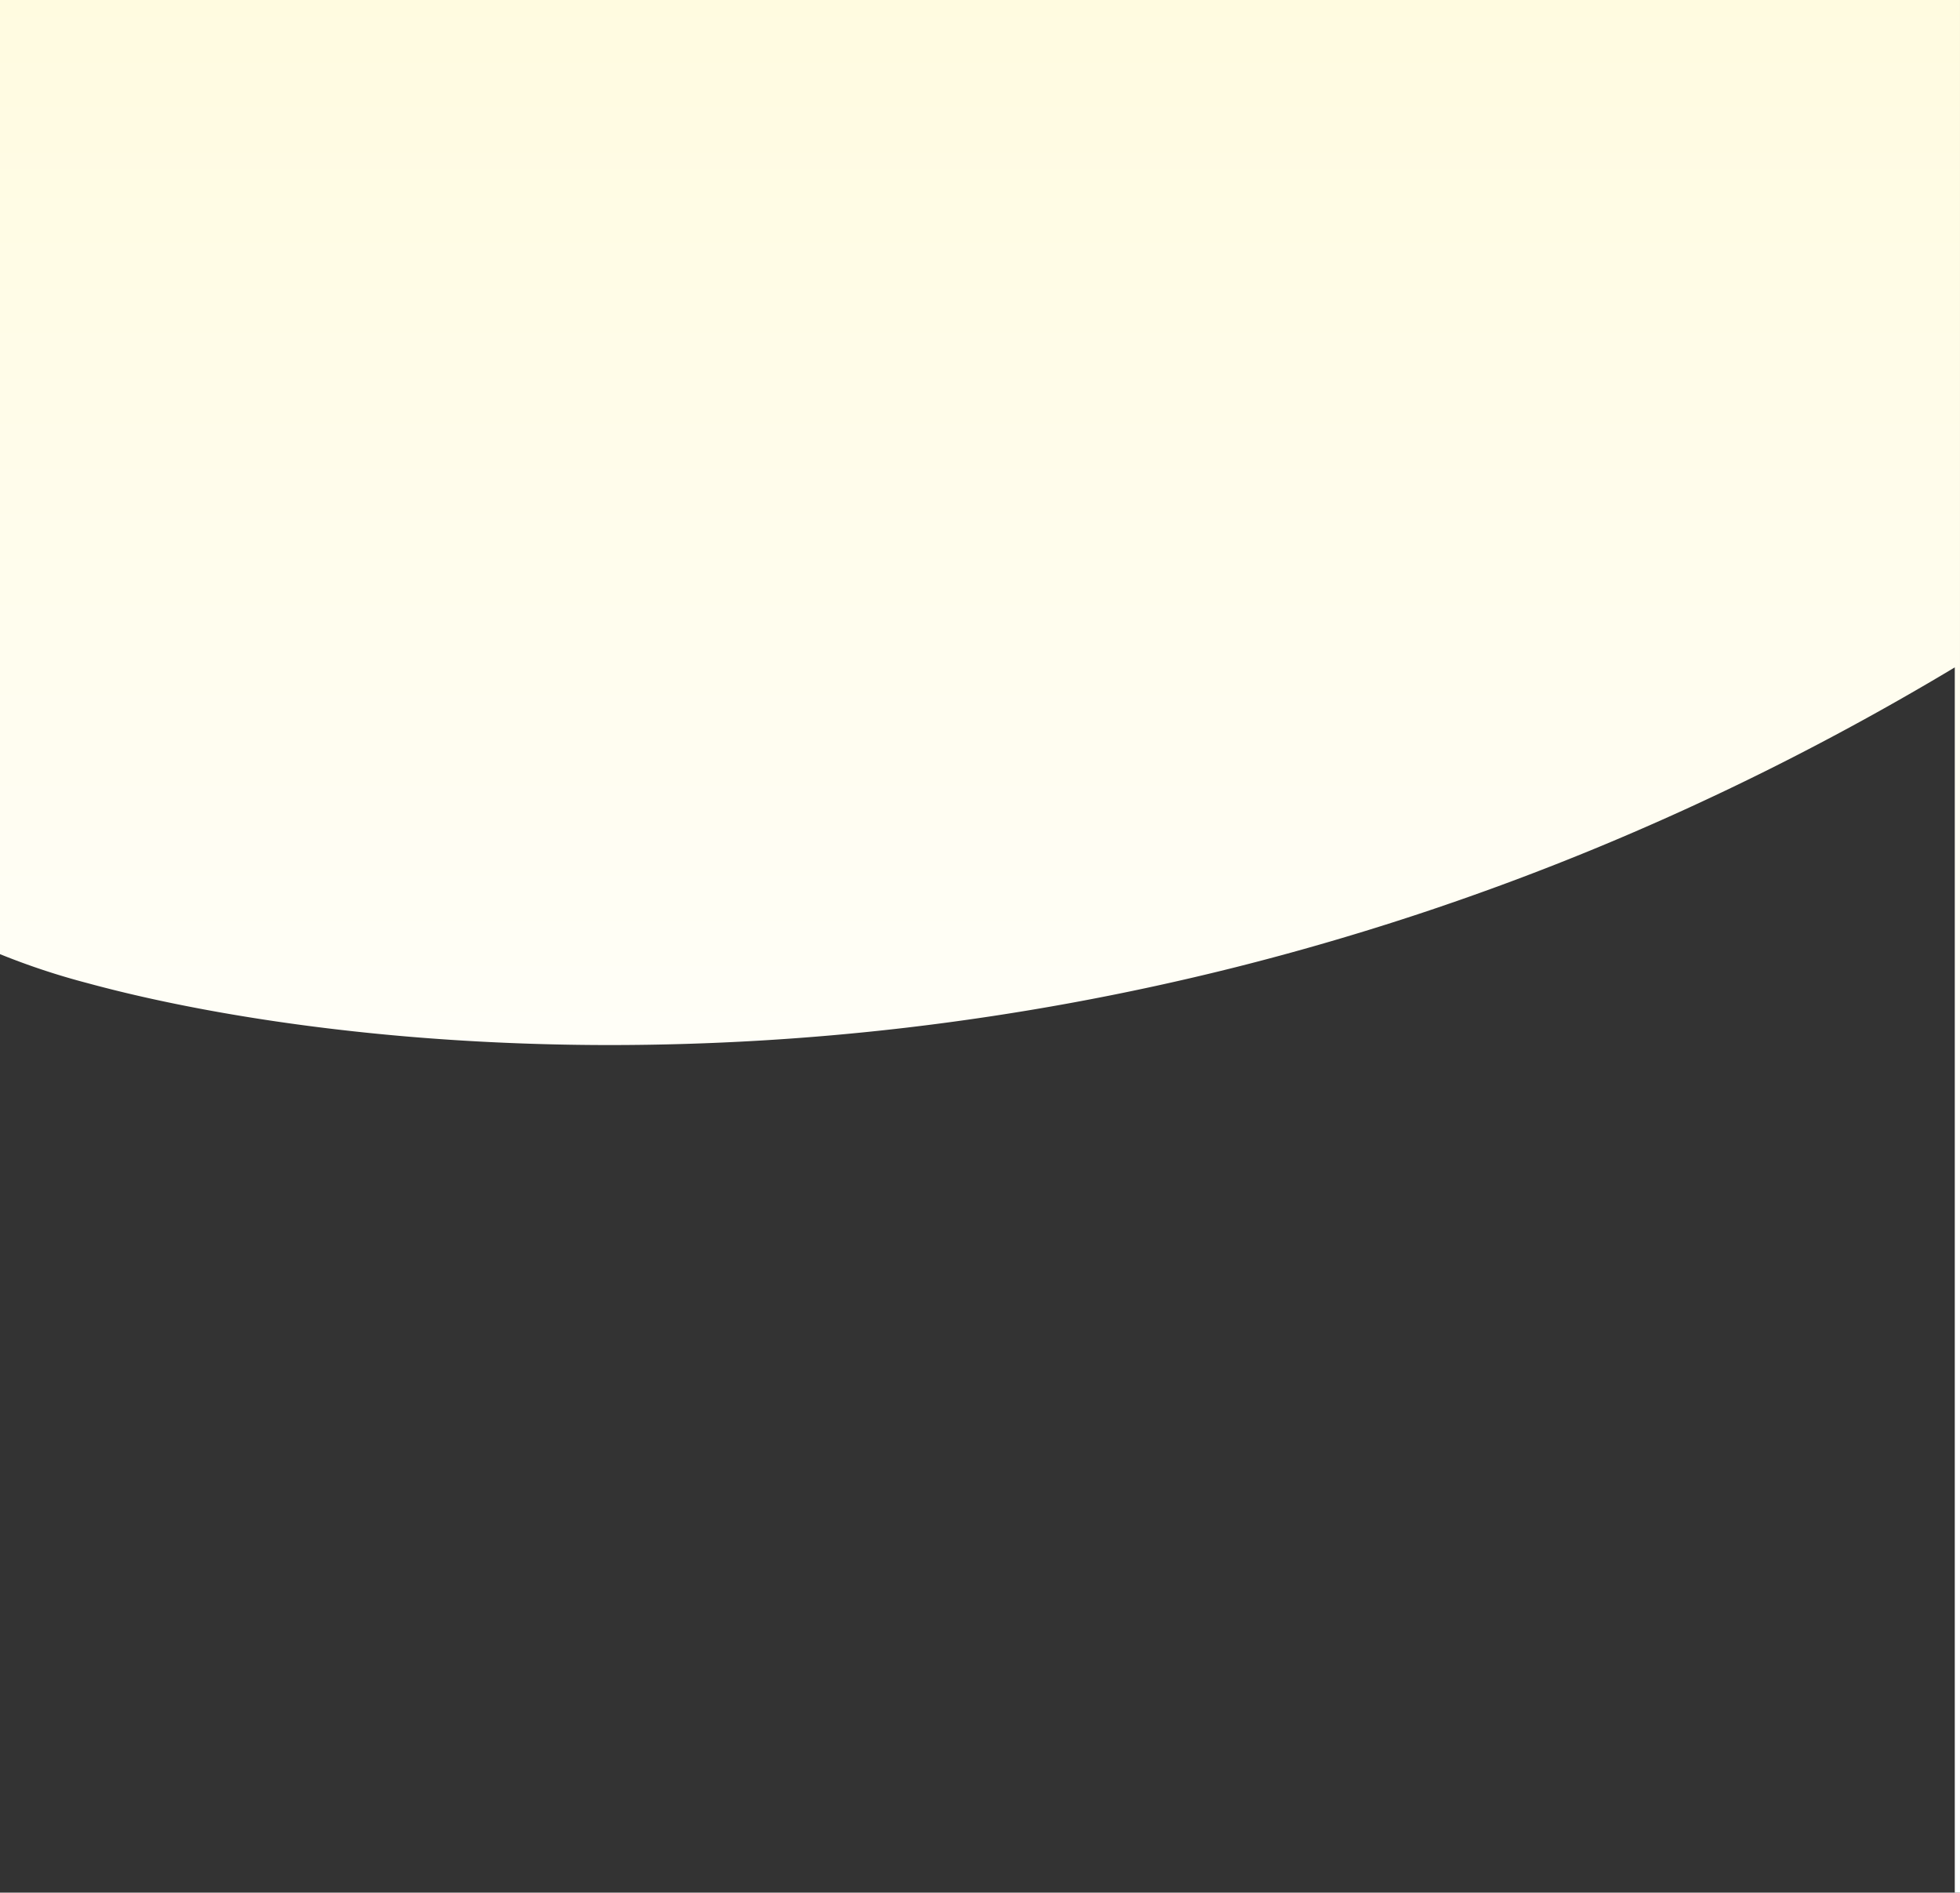 <svg xmlns="http://www.w3.org/2000/svg" xmlns:xlink="http://www.w3.org/1999/xlink" width="376.001" height="363.001" viewBox="0 0 376.001 363.001">
  <rect x="0" y="0" width="376.001" height="363.001" fill="#333333" stroke="none"/>
  <defs>
    <linearGradient id="linear-gradient" x1="0.5" x2="0.5" y2="0.736" gradientUnits="objectBoundingBox">
      <stop offset="0" stop-color="#fffbe0"/>
      <stop offset="1" stop-color="#fff"/>
    </linearGradient>
  </defs>
  <path id="Differenzmenge_2" data-name="Differenzmenge 2" d="M-8944,363h-1V128c-11.568,6.94-23.484,13.481-35.415,19.442-11.45,5.721-23.221,11.06-34.983,15.87a503.029,503.029,0,0,1-67.716,22.233,498,498,0,0,1-63.123,11.569,489.225,489.225,0,0,1-56.618,3.321h-.019c-13.734,0-27.436-.6-40.722-1.782-11.672-1.039-23.055-2.528-33.832-4.425-9.333-1.643-18.024-3.555-25.832-5.681A136.723,136.723,0,0,1-9320,183V0h376Z" transform="translate(9320 0)" fill="url(#linear-gradient)"/>
</svg>

